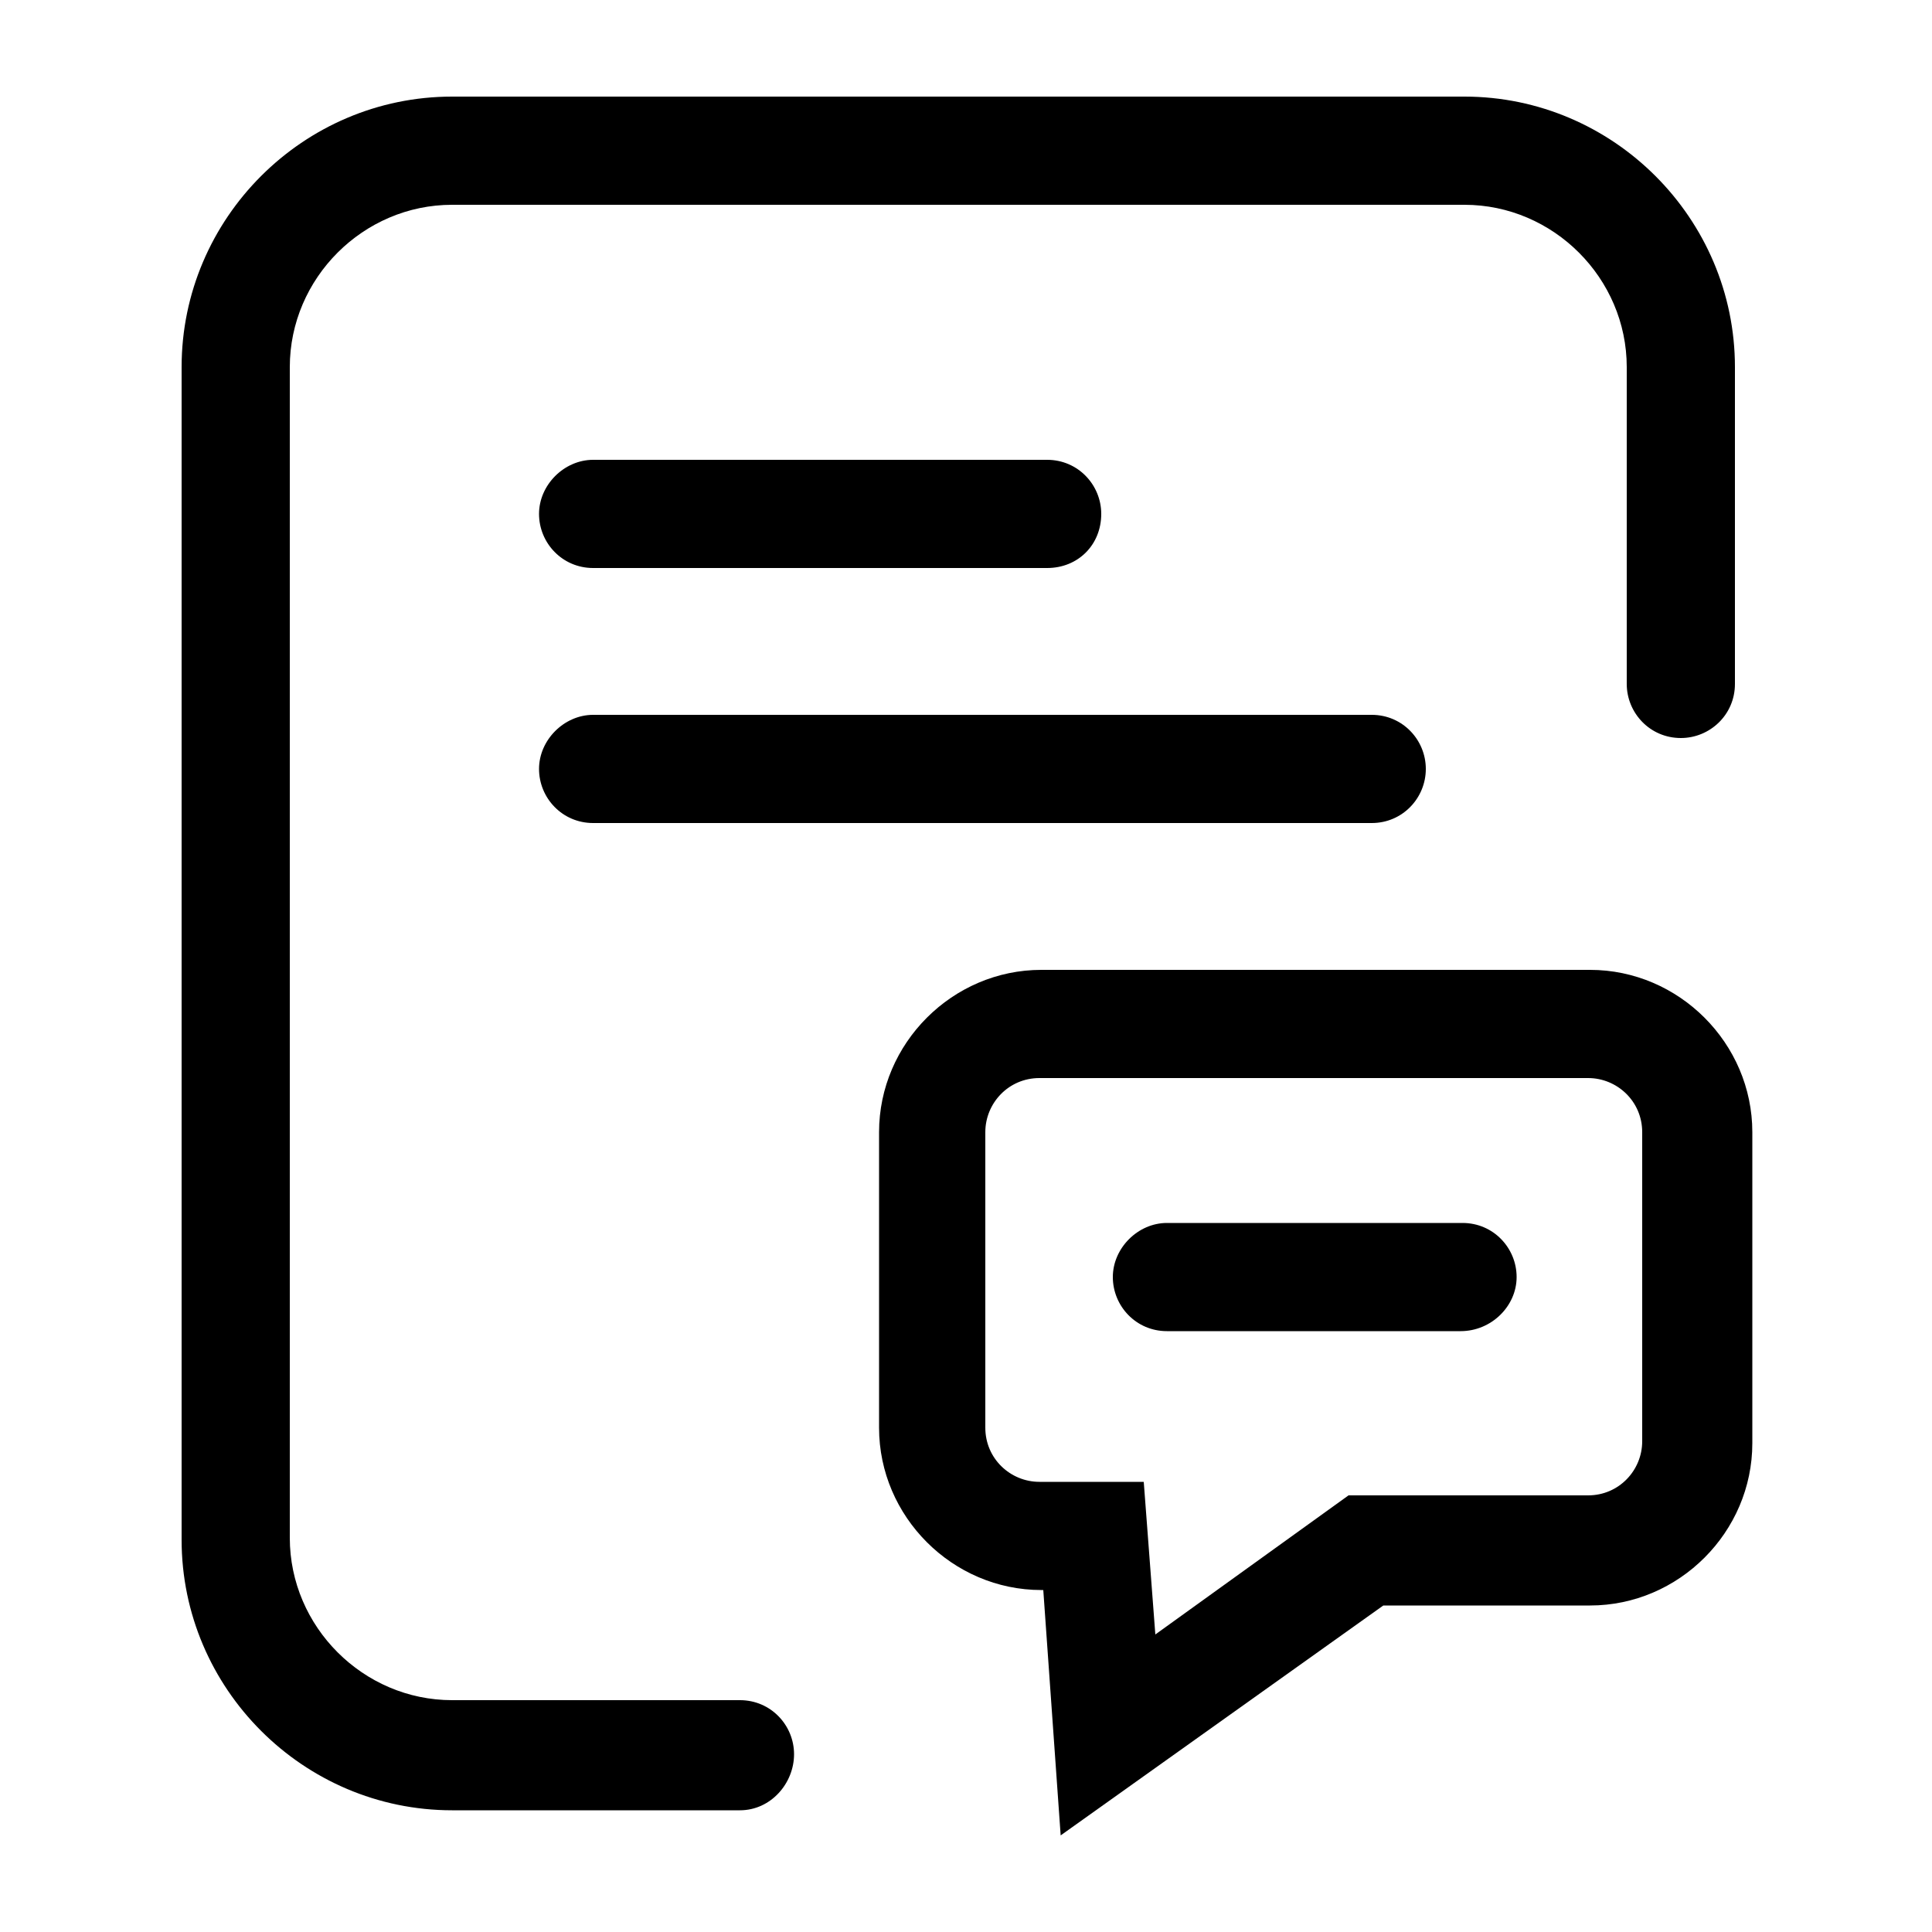 <?xml version="1.0" encoding="utf-8"?>
<!-- Generator: Adobe Illustrator 25.0.0, SVG Export Plug-In . SVG Version: 6.00 Build 0)  -->
<svg version="1.1" id="图层_1" xmlns="http://www.w3.org/2000/svg" xmlns:xlink="http://www.w3.org/1999/xlink" x="0px" y="0px"
	 viewBox="0 0 100 100" style="enable-background:new 0 0 100 100;" xml:space="preserve">
<g>
	<path d="M38.3,93.7H23.4c-7.7,0-14-6.3-14-14V19c0-7.7,6.3-14,14-14h52.4c7.7,0,14,6.3,14,14v16.4c0,1.6-1.3,2.8-2.8,2.8
		c-1.6,0-2.8-1.3-2.8-2.8V19c0-4.6-3.8-8.4-8.4-8.4H23.4c-4.6,0-8.4,3.8-8.4,8.4v60.6c0,4.6,3.8,8.4,8.4,8.4h14.9
		c1.6,0,2.8,1.3,2.8,2.8S39.9,93.7,38.3,93.7z"/>
	<path d="M54.9,95l-0.9-12.7h-0.1c-4.6,0-8.4-3.8-8.4-8.4V58.6c0-4.6,3.8-8.4,8.4-8.4h28.4c4.6,0,8.4,3.8,8.4,8.4v16.1
		c0,4.6-3.8,8.4-8.4,8.4H71.6L54.9,95L54.9,95z M53.8,55.8c-1.6,0-2.8,1.3-2.8,2.8v15.3c0,1.6,1.3,2.8,2.8,2.8h5.4l0.6,7.9l10-7.2
		h12.4c1.6,0,2.8-1.3,2.8-2.8V58.6c0-1.6-1.3-2.8-2.8-2.8L53.8,55.8L53.8,55.8z"/>
	<path d="M75.6,68.9H60.4c-1.6,0-2.8-1.3-2.8-2.8s1.3-2.8,2.8-2.8h15.3c1.6,0,2.8,1.3,2.8,2.8S77.2,68.9,75.6,68.9z"/>
	<path d="M54.2,29.4H30.7c-1.6,0-2.8-1.3-2.8-2.8s1.3-2.8,2.8-2.8h23.5c1.6,0,2.8,1.3,2.8,2.8C57,28.2,55.8,29.4,54.2,29.4z
		 M71,42.6H30.7c-1.6,0-2.8-1.3-2.8-2.8s1.3-2.8,2.8-2.8H71c1.6,0,2.8,1.3,2.8,2.8S72.6,42.6,71,42.6z"/>
</g>
</svg>
